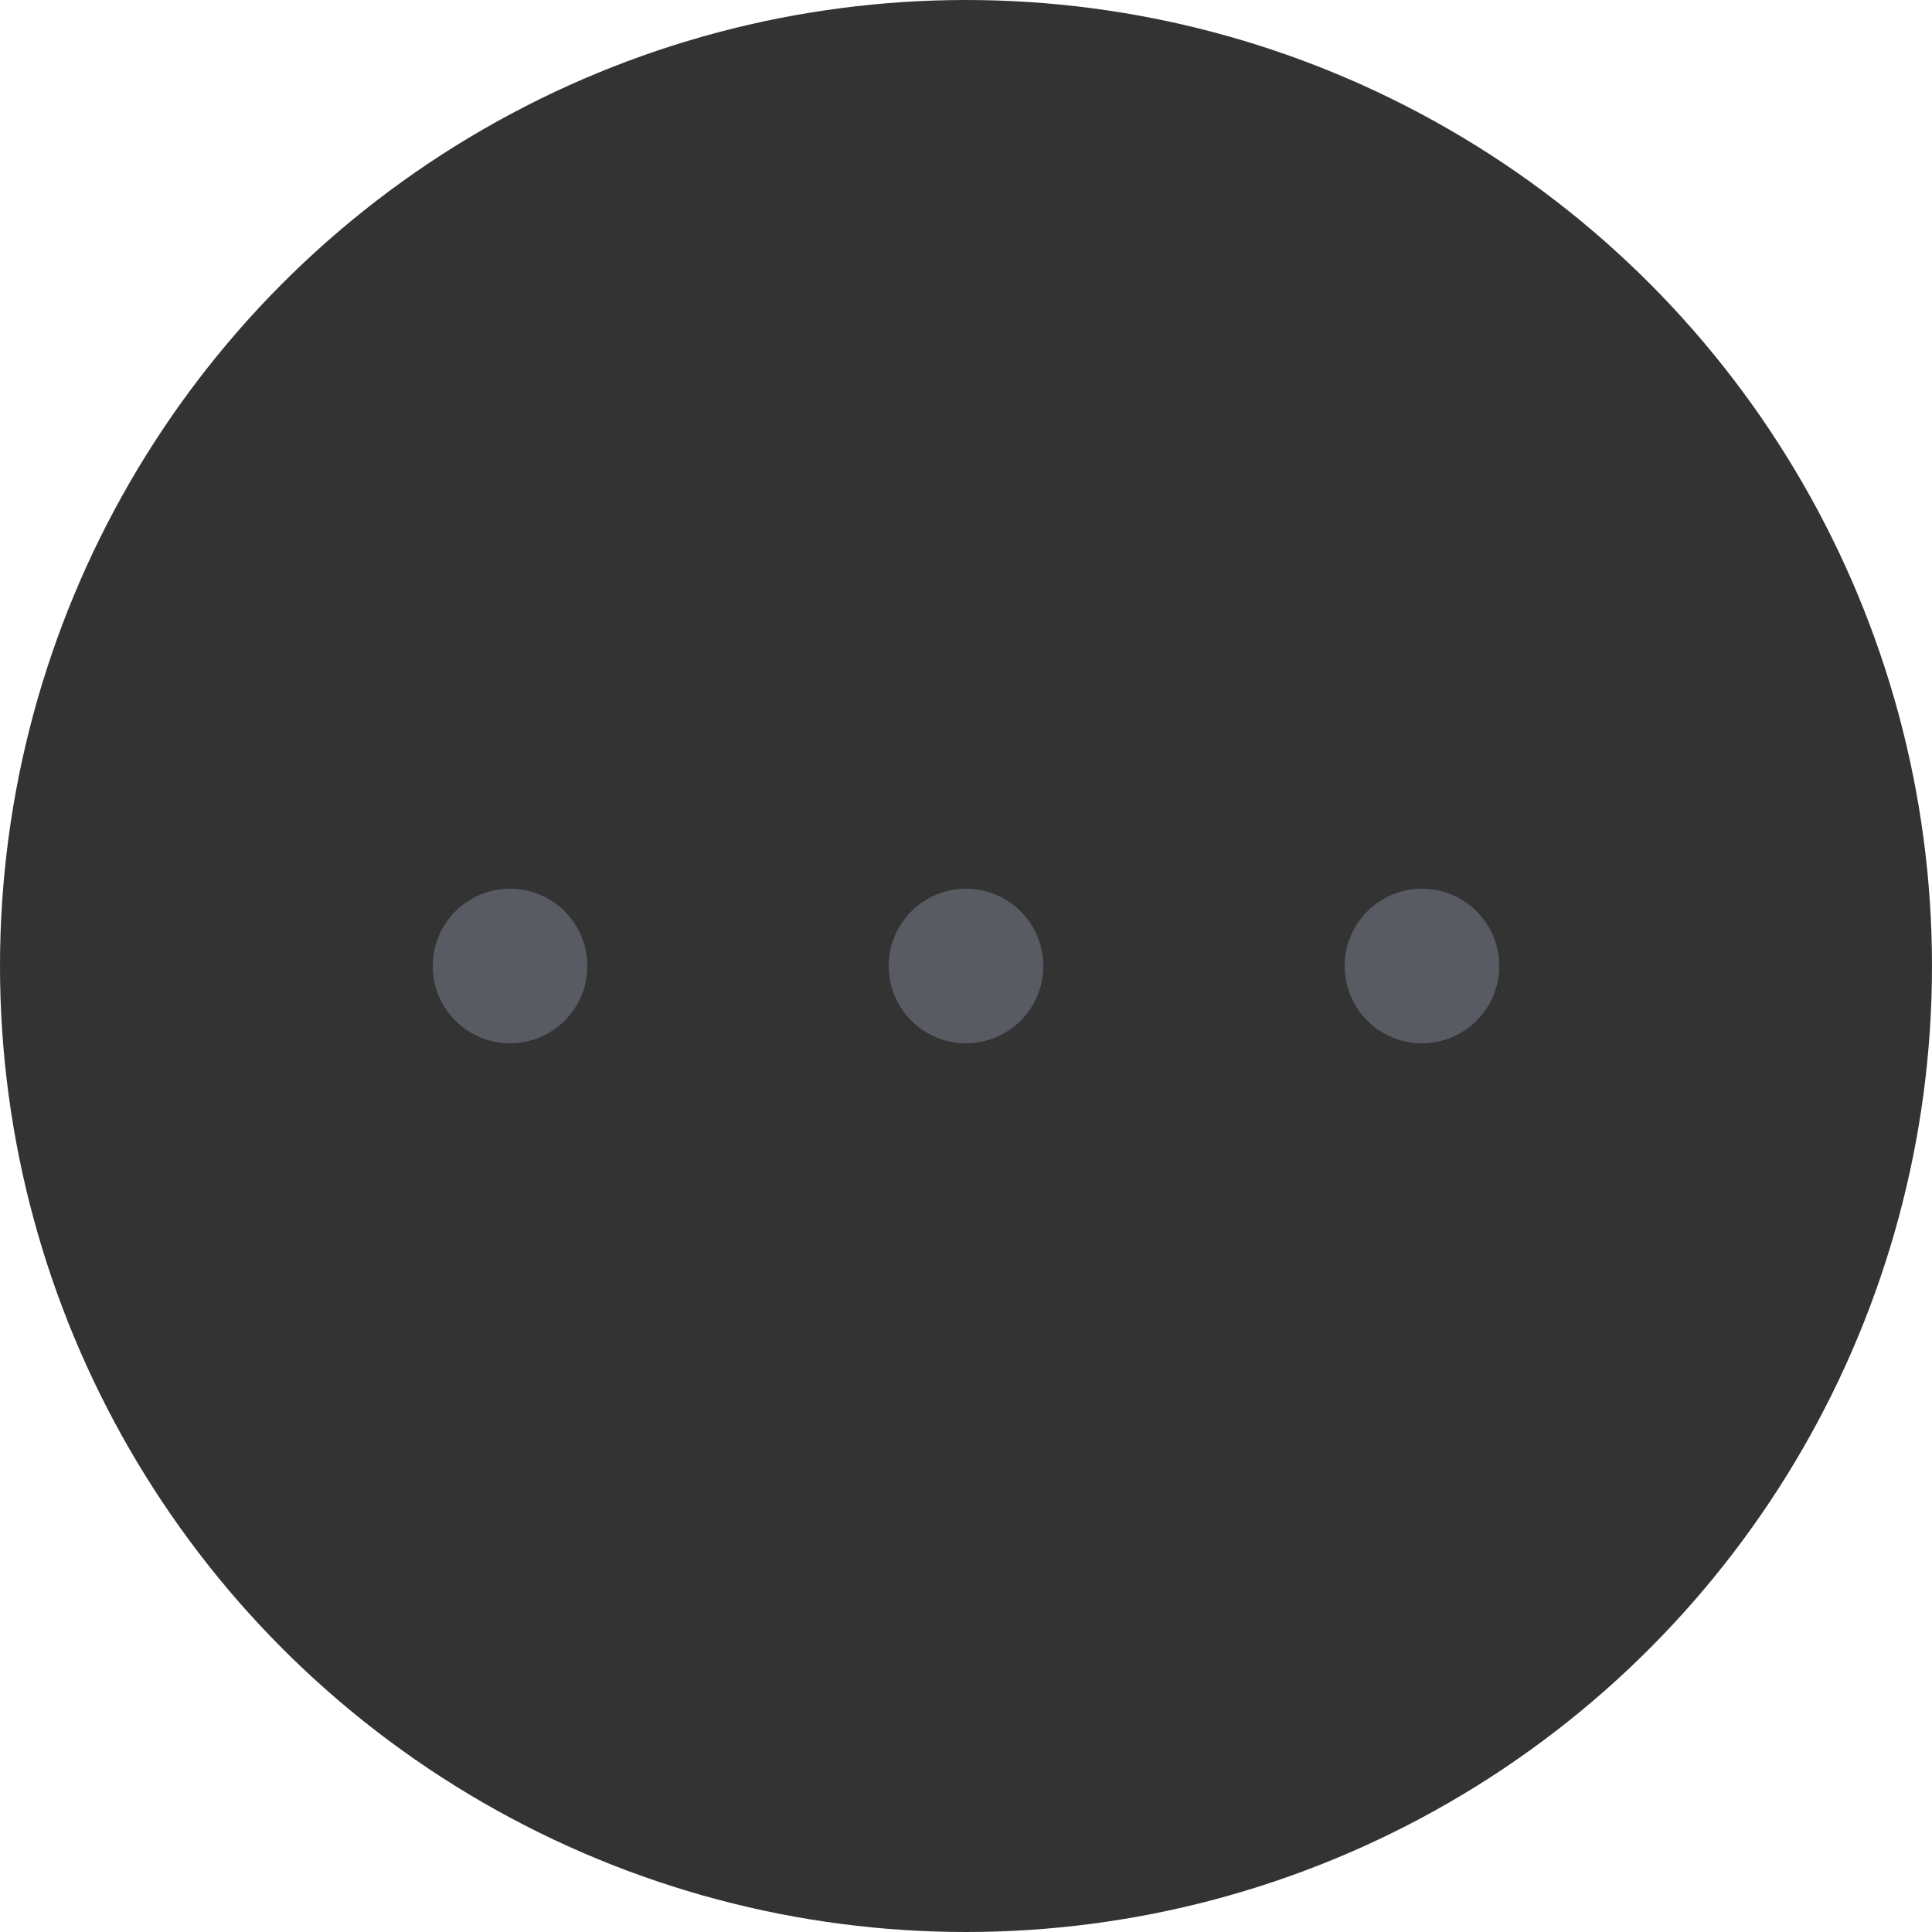 <svg width="76" height="76" viewBox="0 0 76 76" fill="none" xmlns="http://www.w3.org/2000/svg">
    <g clip-path="url(#clip0_886_6184)">
        <circle cx="38" cy="38" r="38" fill="#333333" />
        <circle cx="20.064" cy="38" r="3.04" fill="#595B63" />
        <circle cx="38" cy="38" r="3.04" fill="#595B63" />
        <circle cx="55.936" cy="38" r="3.04" fill="#595B63" />
    </g>
    <defs>
        <clipPath id="clip0_886_6184">
            <rect width="76" height="76" fill="white" />
        </clipPath>
    </defs>
</svg>